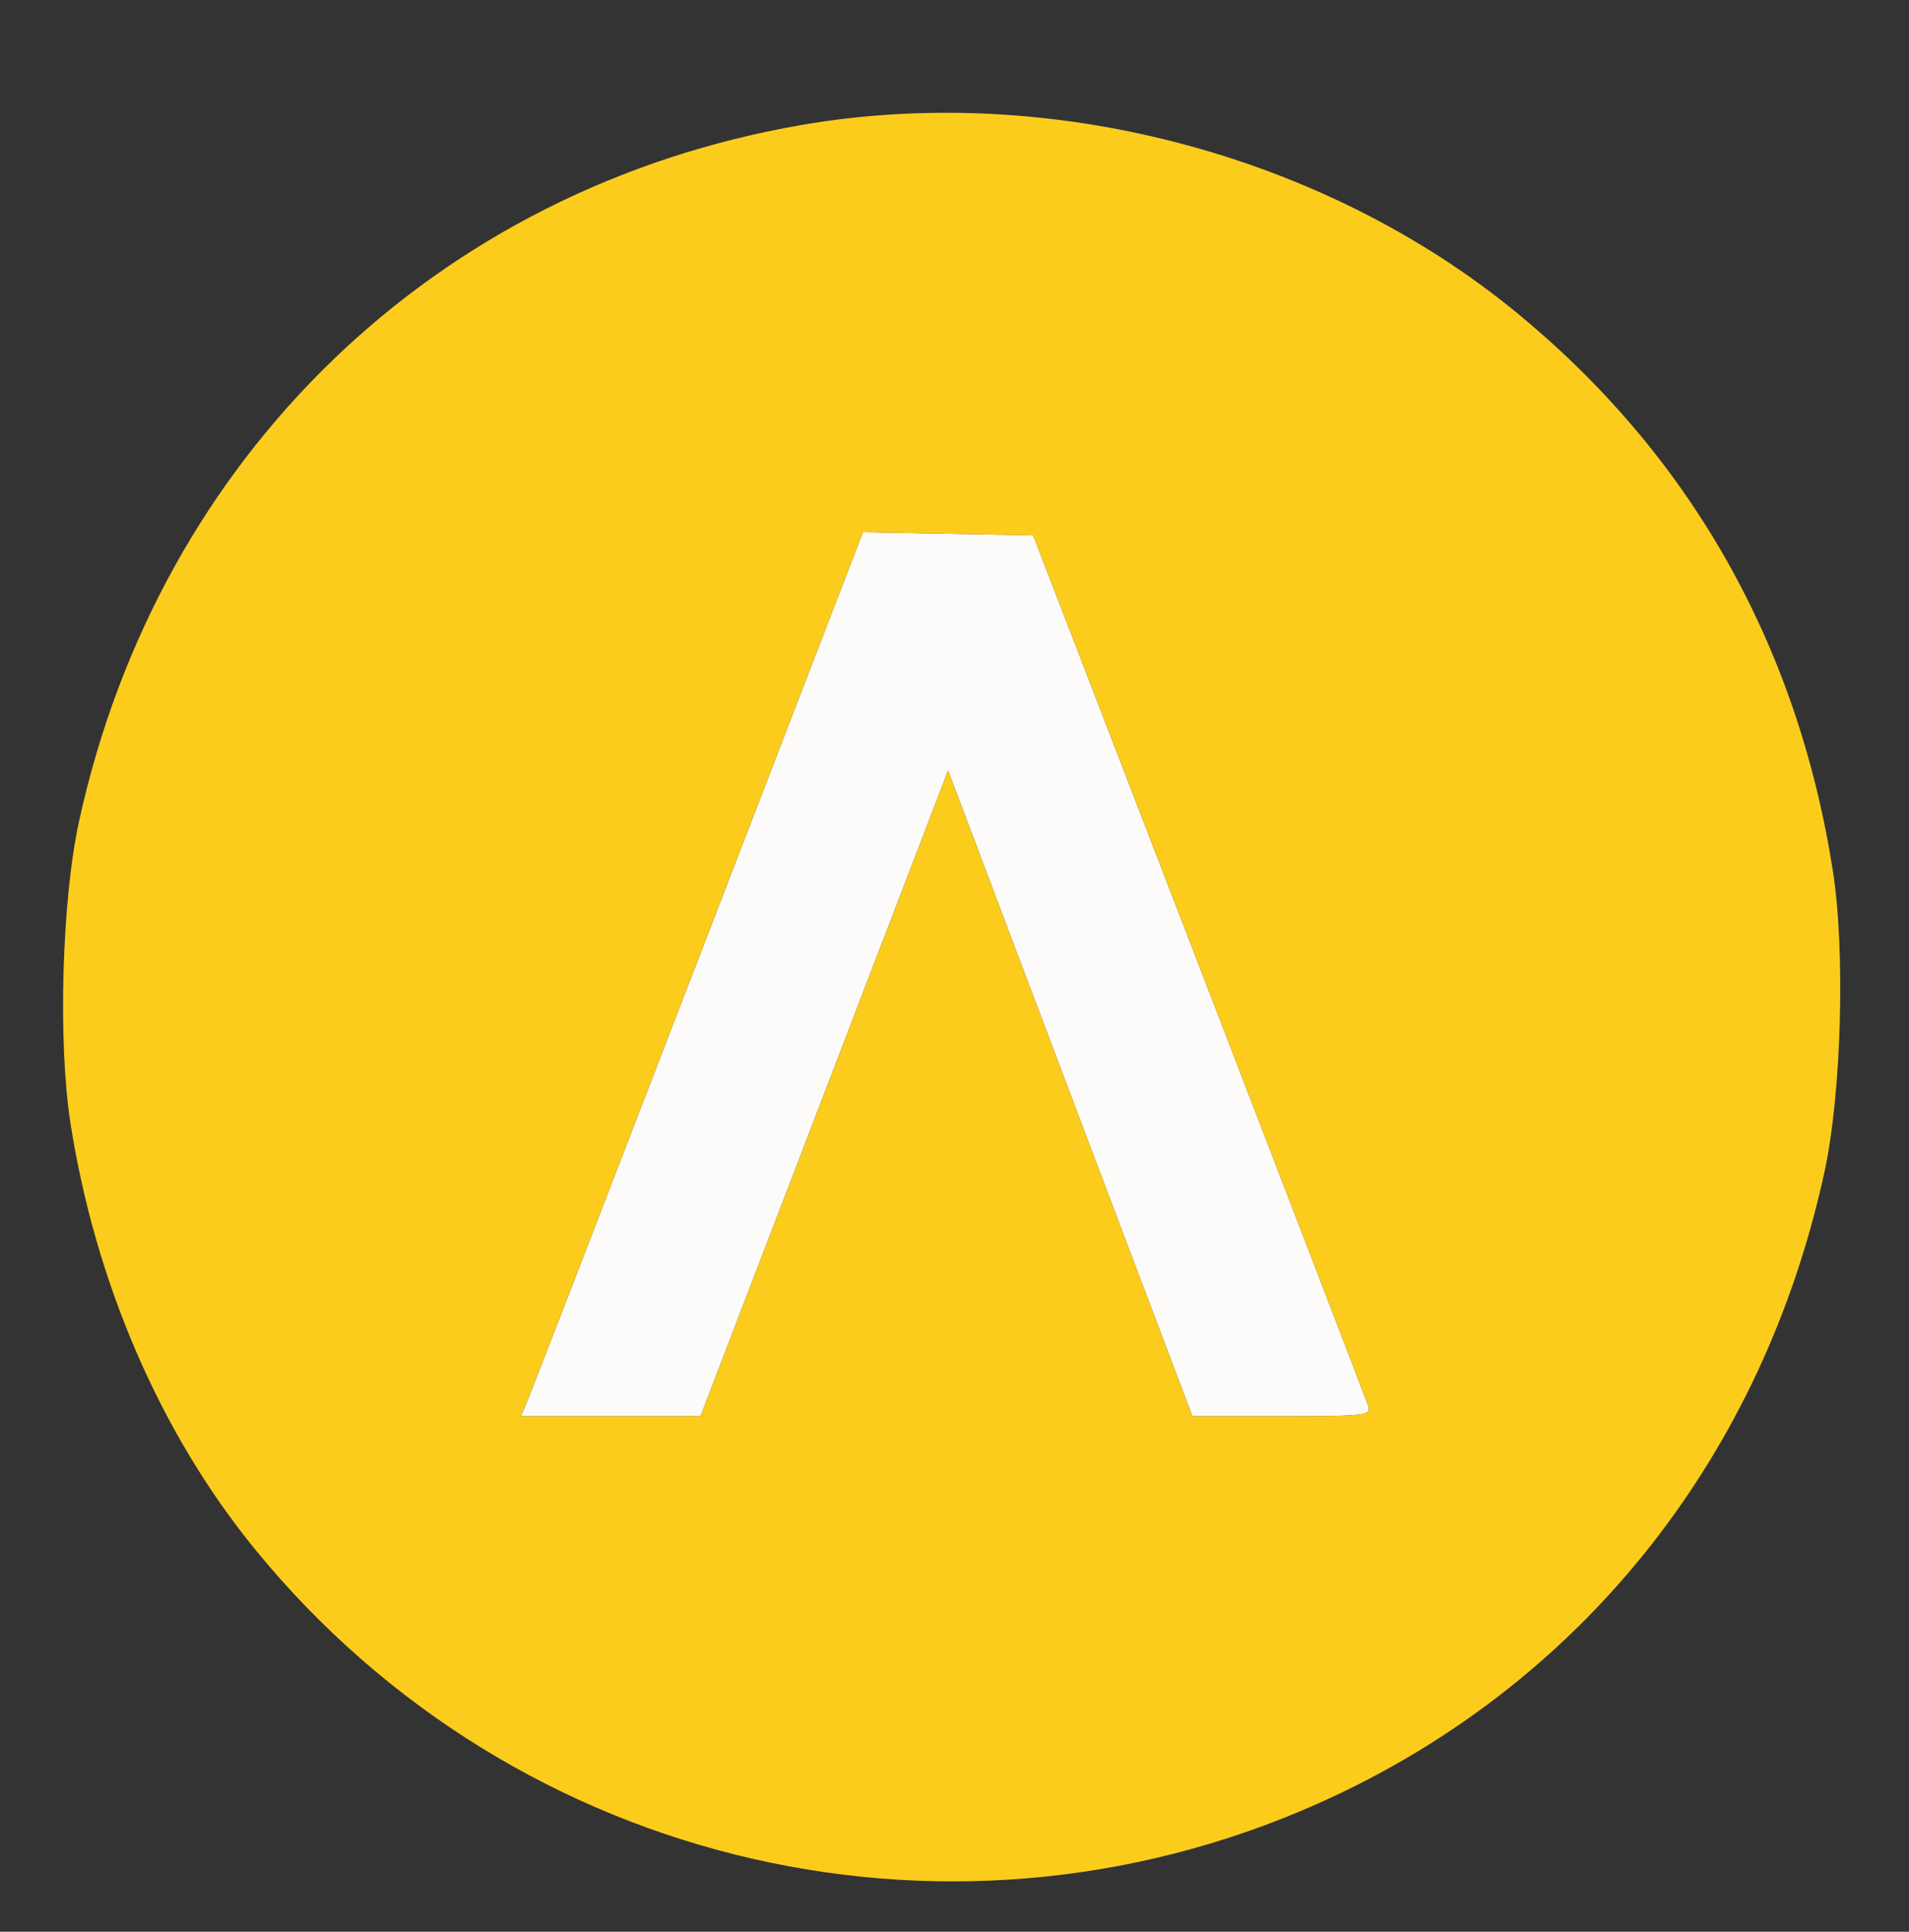 <svg xmlns="http://www.w3.org/2000/svg" width="337" height="341" viewBox="0 0 337 341" version="1.1"><rect x="0" y="0" width="337" height="341" fill="#333333" stroke="none"/><path d="M 123.493 168.725 C 107.632 209.851, 94.052 244.963, 93.314 246.750 L 91.973 250 107.816 250 L 123.658 250 145.514 193.010 L 167.369 136.020 179.171 167.260 C 185.661 184.442, 195.366 210.087, 200.736 224.250 L 210.500 250 226.317 250 C 240.933 250, 242.091 249.867, 241.563 248.250 C 241.248 247.287, 227.804 212.300, 211.686 170.500 L 182.381 94.500 167.357 94.225 L 152.332 93.950 123.493 168.725" stroke="none" fill="#fcfbfa" fill-rule="evenodd"/><path d="M 141.500 22.063 C 77.005 33.209, 28.057 80.387, 13.948 145 C 10.912 158.903, 10.206 184.069, 12.451 198.355 C 16.889 226.601, 28.379 253.102, 45.031 273.500 C 91.272 330.145, 169.636 348.035, 235.629 317.014 C 280.166 296.079, 311.237 256.526, 322.052 207 C 325.088 193.097, 325.794 167.931, 323.549 153.645 C 317.252 113.569, 298.241 80.119, 267.470 54.976 C 233.366 27.108, 185.168 14.515, 141.500 22.063 M 123.493 168.725 C 107.632 209.851, 94.052 244.963, 93.314 246.750 L 91.973 250 107.816 250 L 123.658 250 145.514 193.010 L 167.369 136.020 179.171 167.260 C 185.661 184.442, 195.366 210.087, 200.736 224.250 L 210.500 250 226.317 250 C 240.933 250, 242.091 249.867, 241.563 248.250 C 241.248 247.287, 227.804 212.300, 211.686 170.500 L 182.381 94.500 167.357 94.225 L 152.332 93.950 123.493 168.725" stroke="none" fill="#fccc1c" fill-rule="evenodd"/></svg>